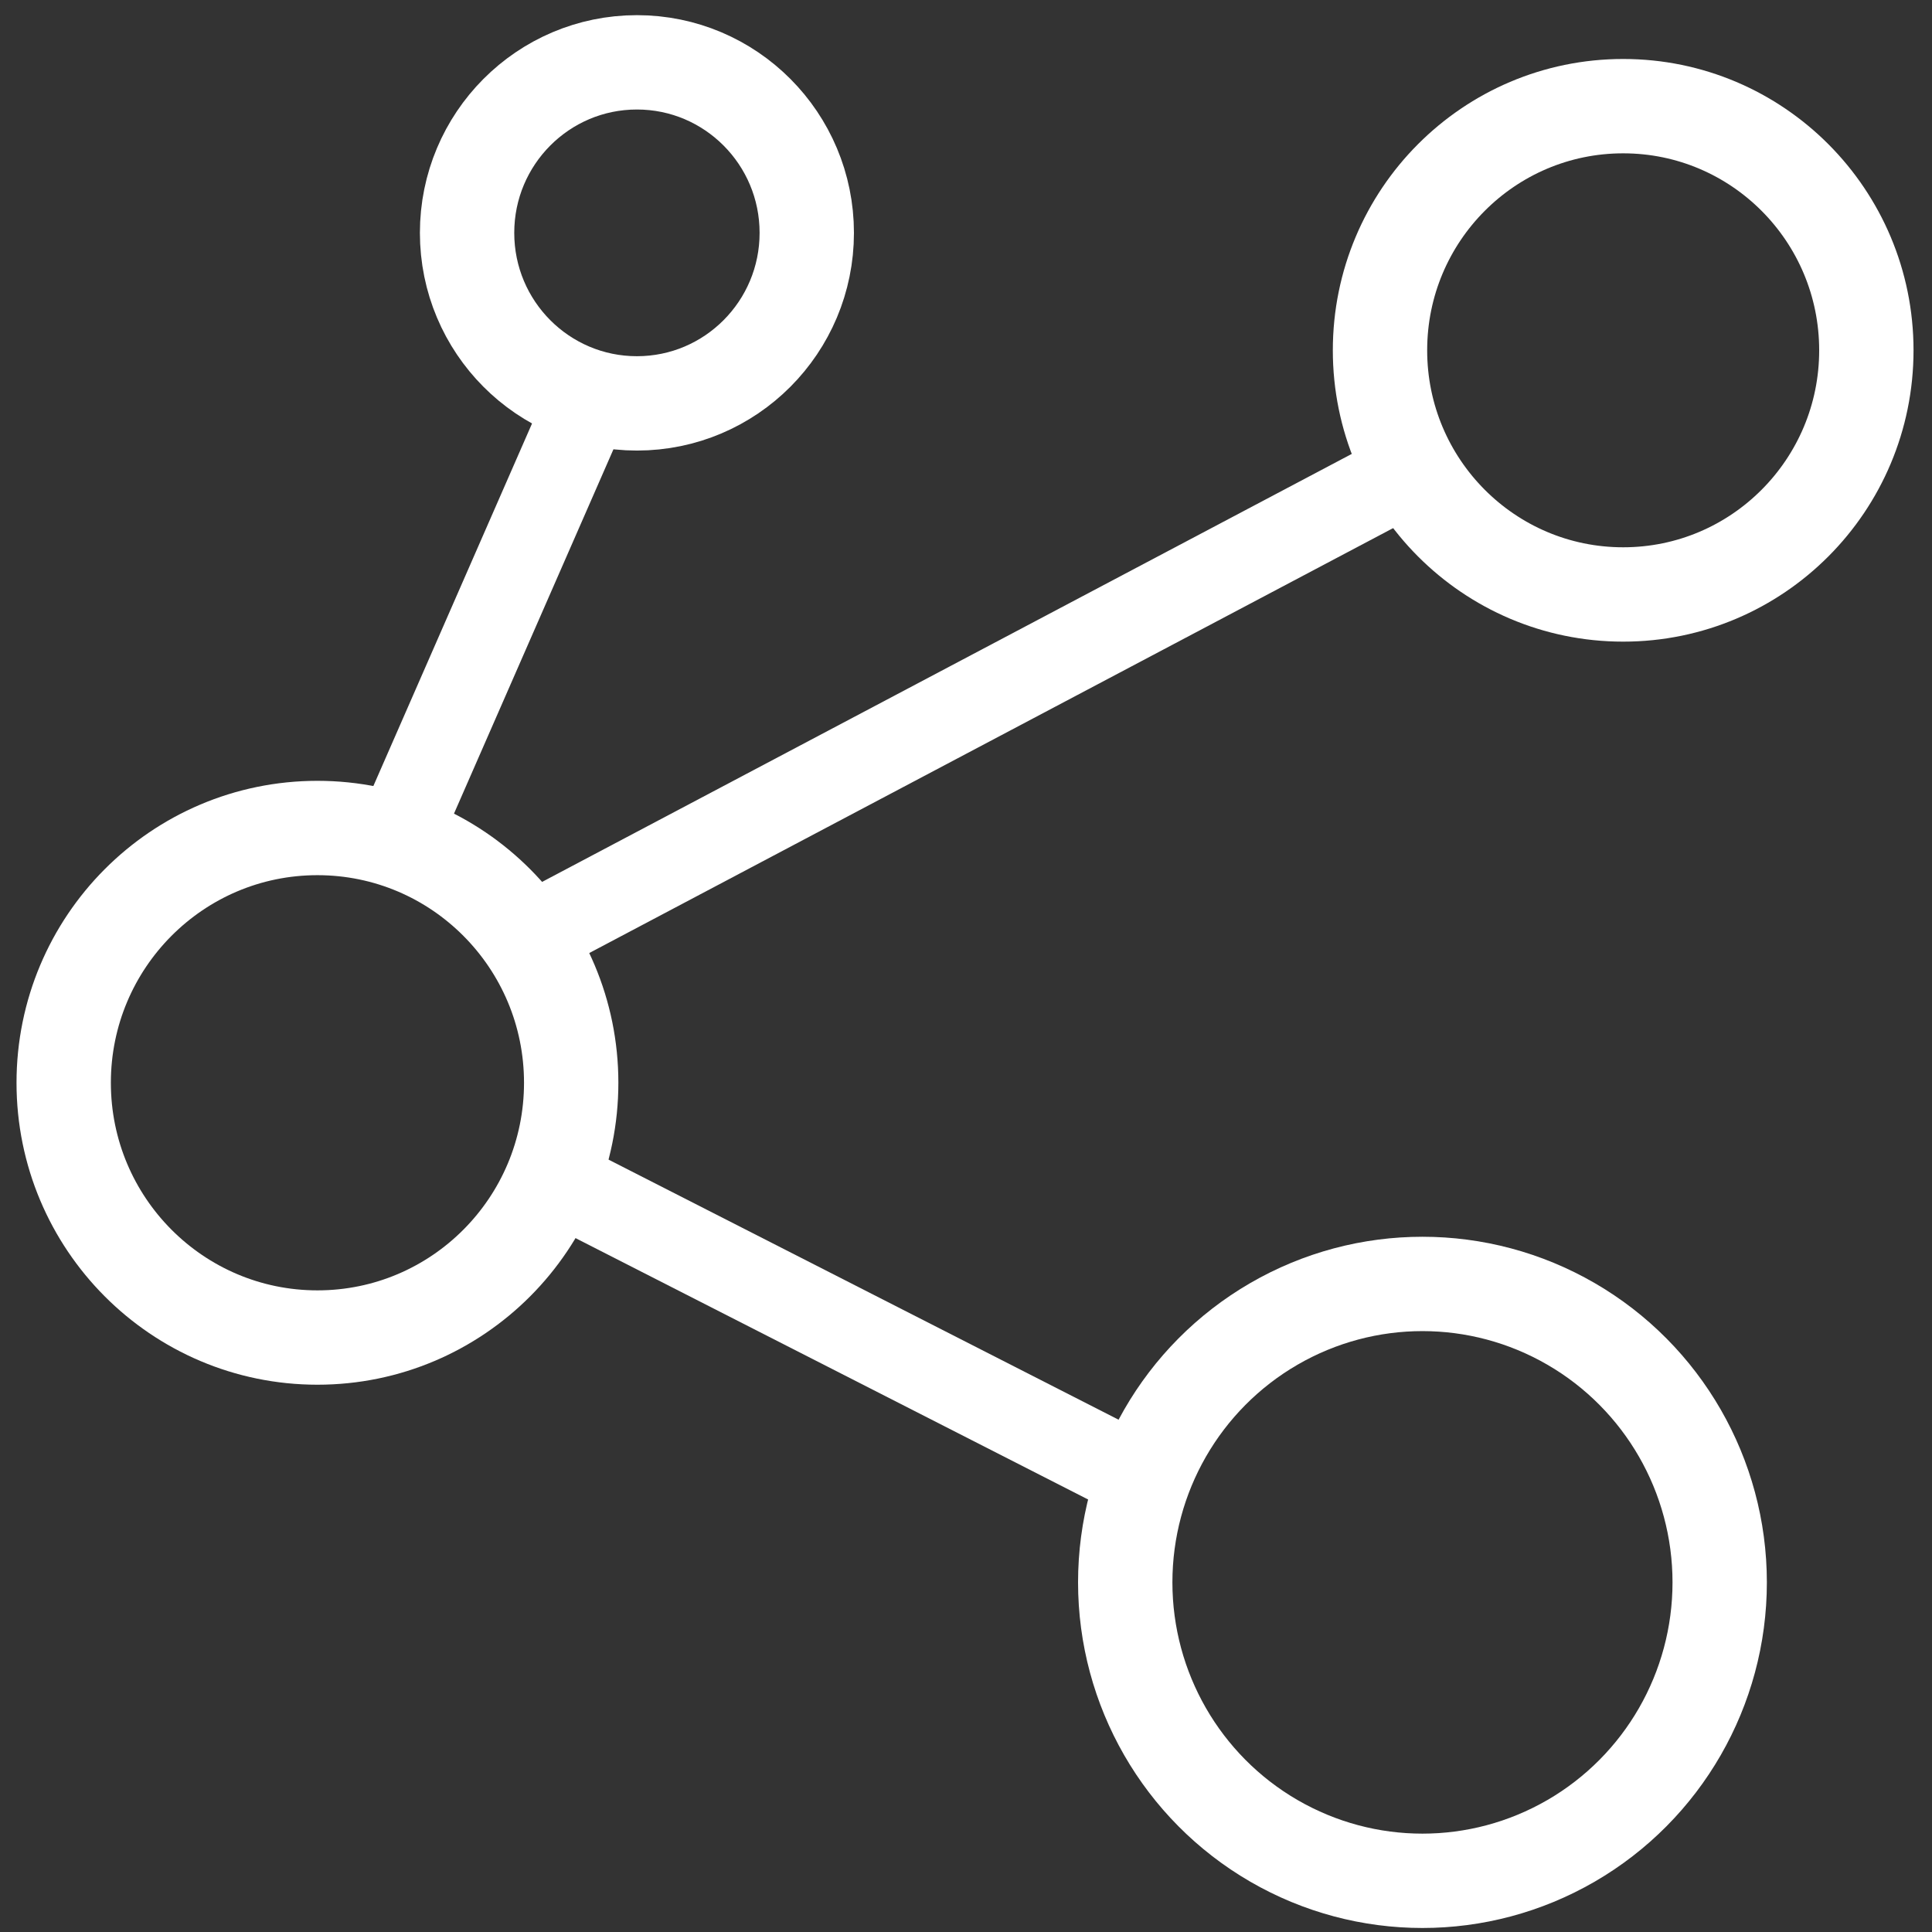 <?xml version="1.0" encoding="UTF-8"?>
<svg width="91px" height="91px" viewBox="0 0 91 91" version="1.1" xmlns="http://www.w3.org/2000/svg" xmlns:xlink="http://www.w3.org/1999/xlink">
    <rect x="0" y="0" width="91" height="91" fill="#333333" stroke="none"/>
    <!-- Generator: Sketch 46.2 (44496) - http://www.bohemiancoding.com/sketch -->
    <title>解决方案_货物的买卖_icon</title>
    <desc>Created with Sketch.</desc>
    <defs></defs>
    <g id="Page-1" stroke="none" stroke-width="1" fill="none" fill-rule="evenodd">
        <g id="01首页2-" transform="translate(-1007, -2738)" stroke="#FFFFFF">
            <g id="Group-14" transform="translate(877, 2656)">
                <g id="解决方案_货物的买卖_icon" transform="translate(133, 84)">
                    <ellipse id="Oval-64-Copy-7" stroke-width="4.444" cx="11.952" cy="49" rx="11.952" ry="12"></ellipse>
                    <ellipse id="Oval-64-Copy-9" stroke-width="4.444" cx="27" cy="8.968" rx="8" ry="8.032"></ellipse>
                    <ellipse id="Oval-64-Copy-8" stroke-width="4.444" cx="73.454" cy="14.5" rx="11.454" ry="11.5"></ellipse>
                    <ellipse id="Oval-64-Copy-2" stroke-width="4.444" cx="64" cy="72.532" rx="14" ry="14.057"></ellipse>
                    <path d="M22.349,41.898 L63.37,20.215" id="Path-203-Copy-3" stroke-width="4"></path>
                    <path d="M15,39.065 L24.695,16.914" id="Path-203-Copy-4" stroke-width="4"></path>
                    <path d="M50.665,67.614 L22.423,53.213" id="Path-203-Copy-2" stroke-width="4"></path>
                </g>
            </g>
        </g>
    </g>
</svg>